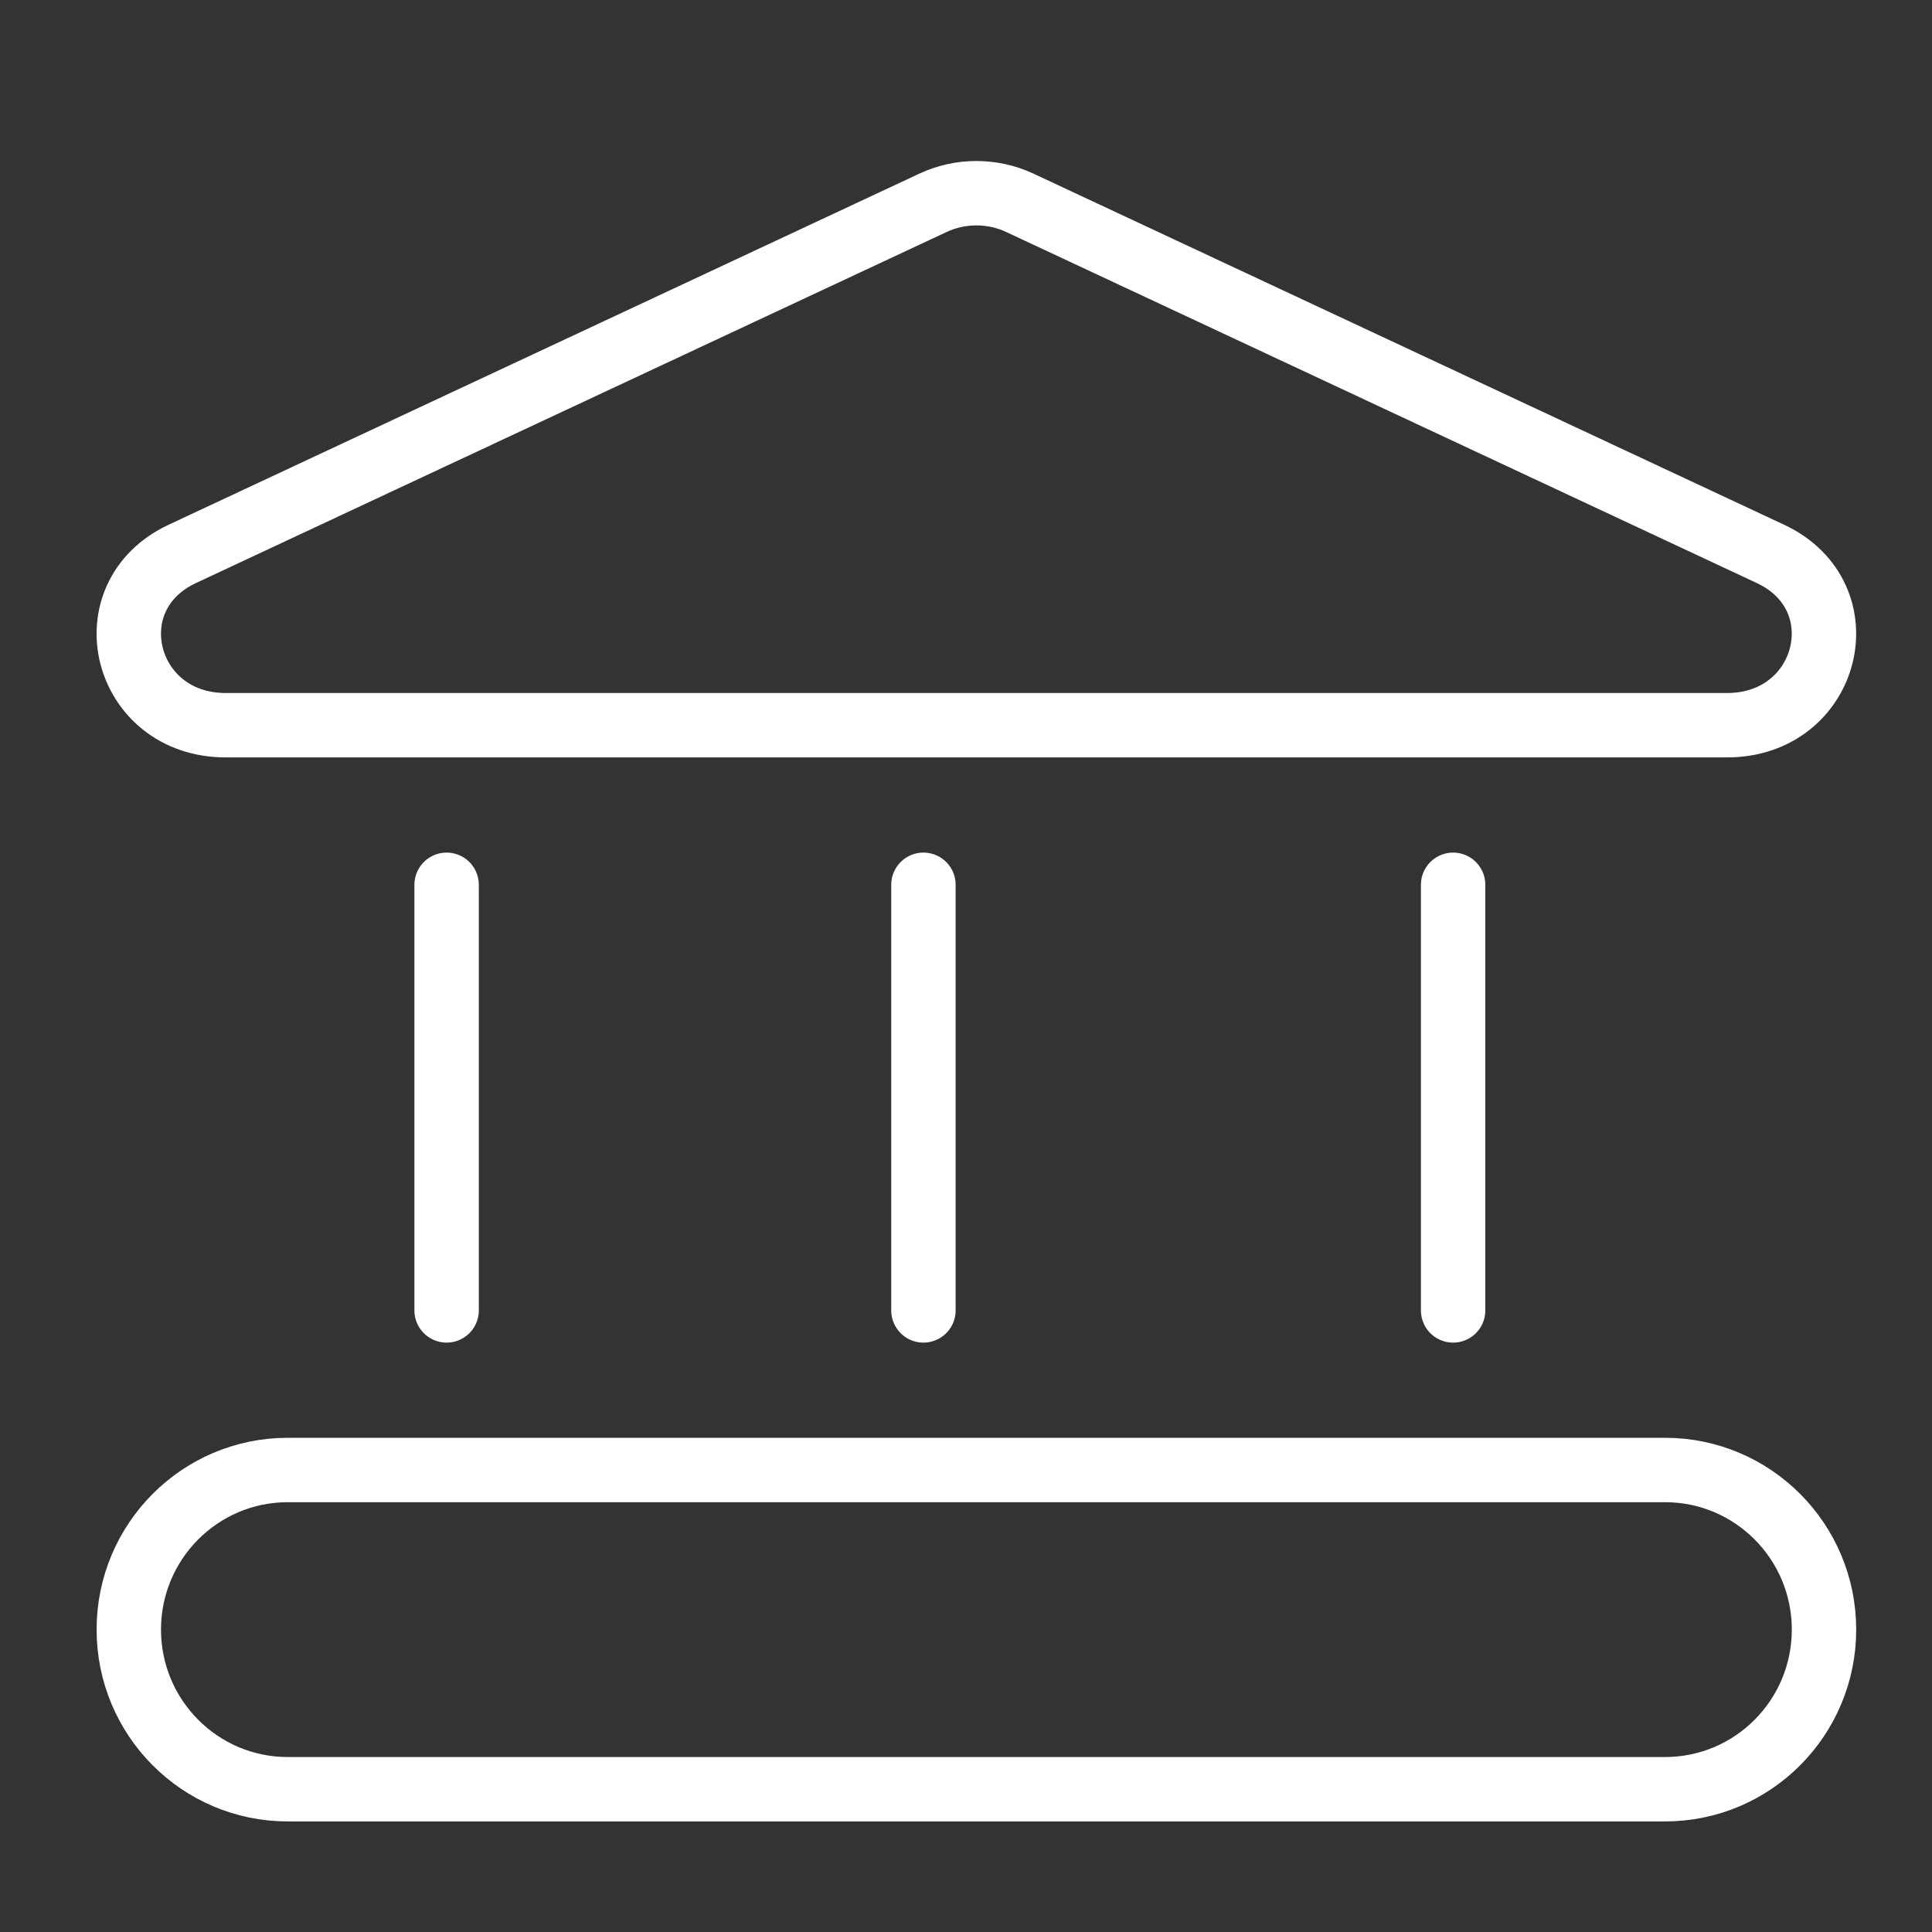 <svg width="30" height="30" viewBox="0 0 30 30" fill="none" xmlns="http://www.w3.org/2000/svg">
<rect x="0" y="0" width="30" height="30" fill="#333333" stroke="none"/>
<path d="M2.832 8.6L14.49 3.148C14.912 2.951 15.41 2.951 15.833 3.148L27.49 8.6C28.907 9.263 28.403 11.261 26.819 11.261H3.504C1.919 11.261 1.415 9.263 2.832 8.6Z" stroke="white"/>
<path d="M25.855 22.826H4.468C3.105 22.826 2 23.936 2 25.304C2 26.673 3.105 27.783 4.468 27.783H25.855C27.218 27.783 28.323 26.673 28.323 25.304C28.323 23.936 27.218 22.826 25.855 22.826Z" stroke="white"/>
<path d="M6.935 13.739V20.348" stroke="white" stroke-linecap="round"/>
<path d="M22.564 13.739V20.348" stroke="white" stroke-linecap="round"/>
<path d="M14.339 13.739V20.348" stroke="white" stroke-linecap="round"/>
</svg>
